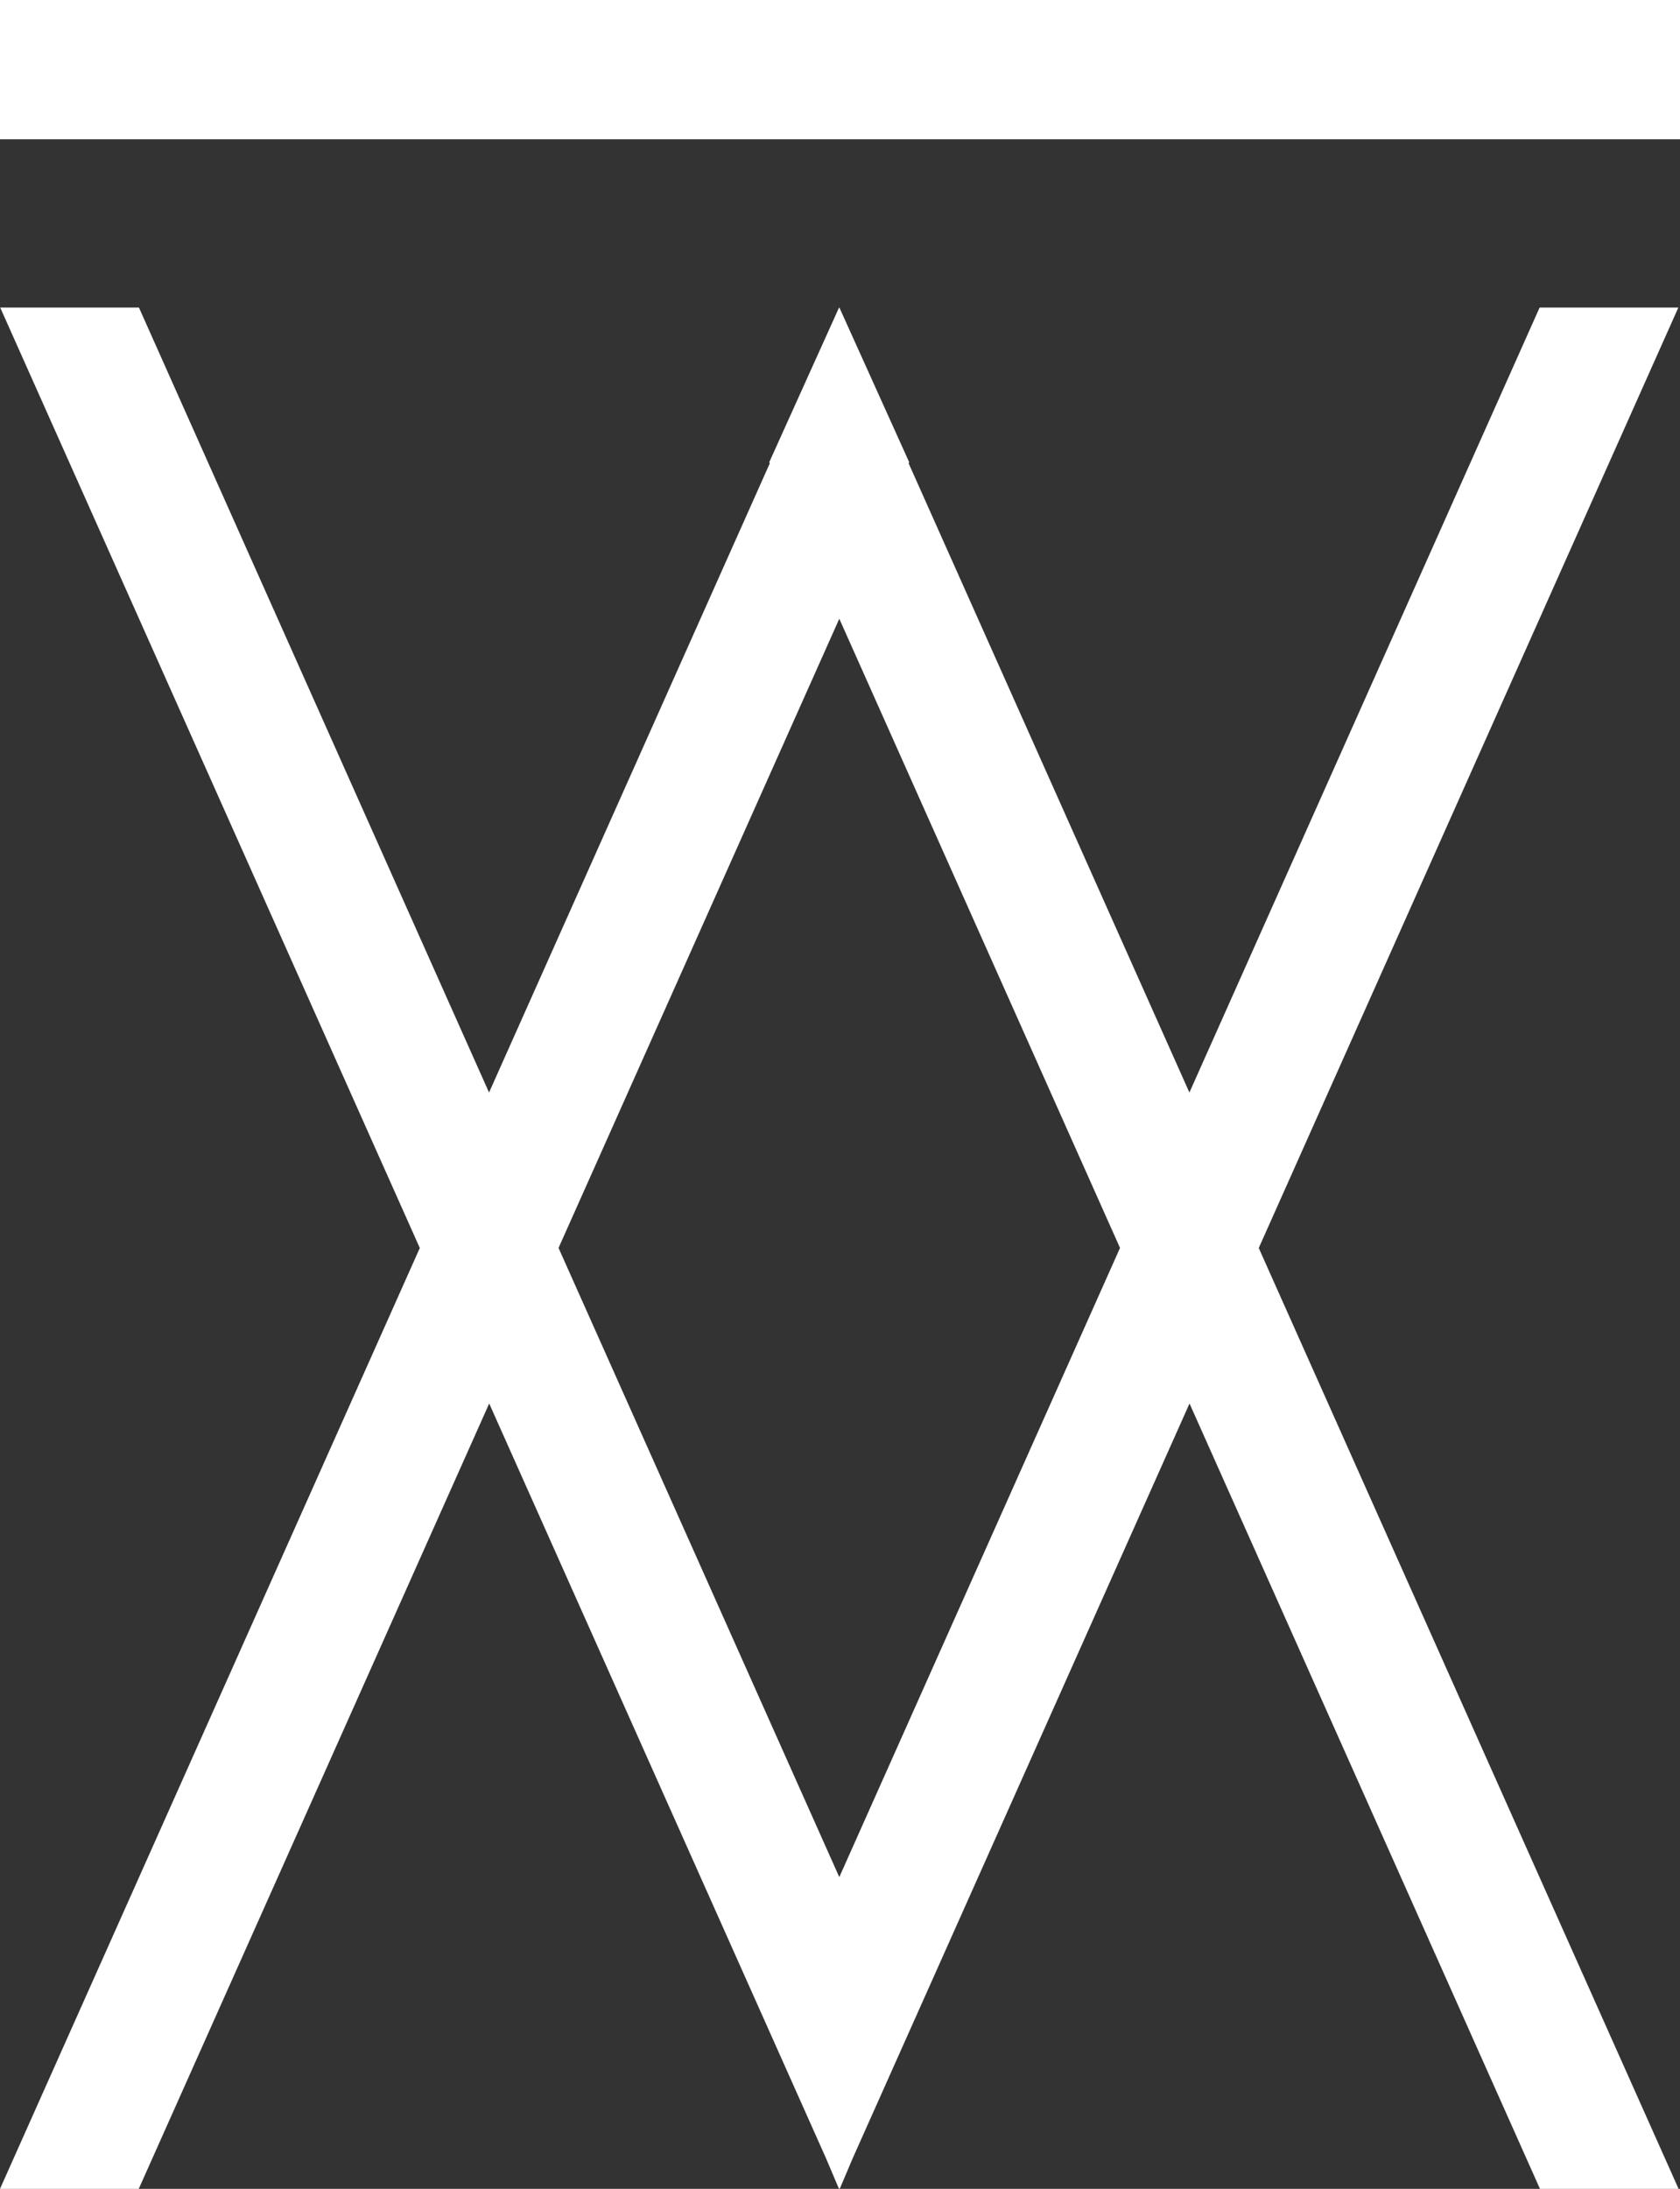 <svg width="43" height="56" viewBox="0 0 43 56" fill="none" xmlns="http://www.w3.org/2000/svg">
    <rect x="0" y="0" width="43" height="56" fill="#333333" stroke="none"/>
    <g clip-path="url(#clip0_20_1916)">
        <path d="M43 0H0V3.563H43V0Z" fill="white"/>
        <path d="M42.964 56L32.218 31.929L42.958 7.868H39.407L30.443 27.951L23.257 11.854L23.27 11.824L21.484 7.868L21.48 7.876L21.476 7.868L19.69 11.824L19.703 11.854L12.517 27.951L3.556 7.868H0.005L10.745 31.929L0 56H3.551L12.521 35.907L21.141 55.215L21.474 56L21.484 55.98L21.493 56L21.826 55.215L30.446 35.907L39.416 56H42.967H42.964ZM21.482 48.024L14.296 31.927L21.482 15.83L28.667 31.927L21.482 48.024Z" fill="white"/>
    </g>
    <defs>
        <clipPath id="clip0_20_1916">
            <rect width="43" height="56" fill="white"/>
        </clipPath>
    </defs>
</svg>
